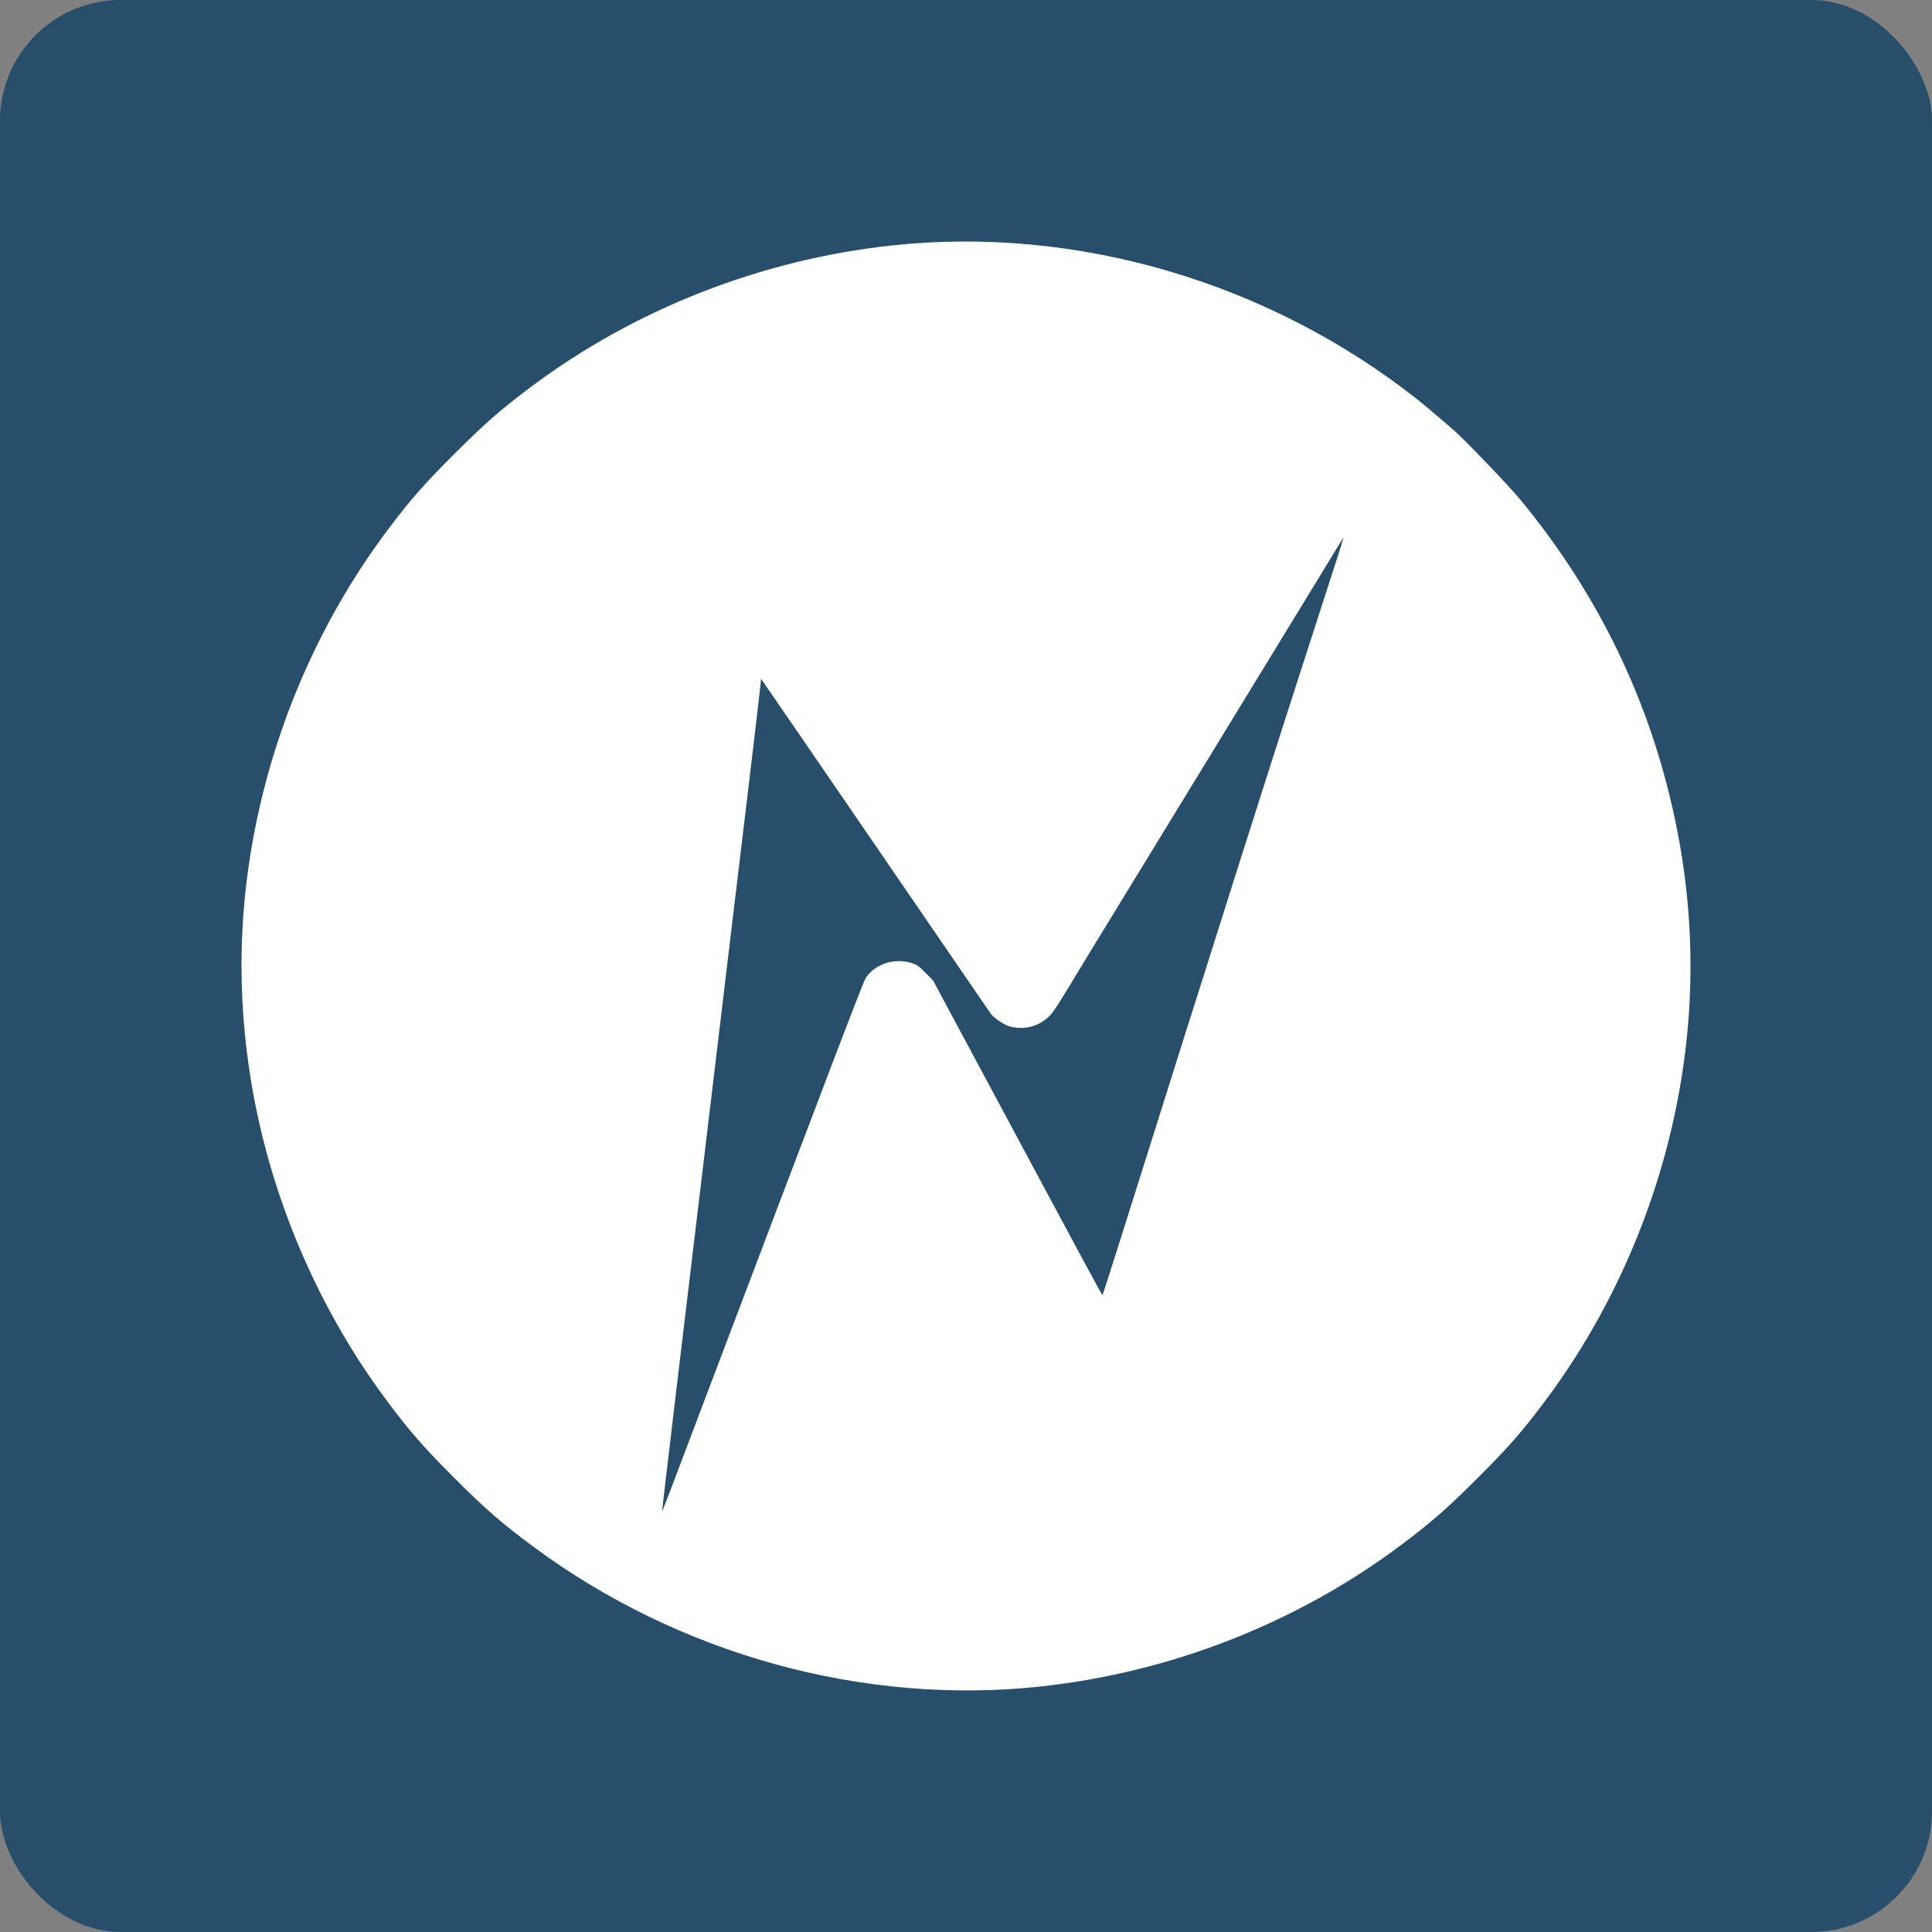 <svg width="32" height="32" viewBox="0 0 32 32" fill="none" xmlns="http://www.w3.org/2000/svg">
<rect x="0" y="0" width="32" height="32" fill="#808080" stroke="none"/>
<rect width="32" height="32" rx="2" fill="#274E6A"/>
<path d="M24.093 7.138C23.9 6.968 23.605 6.719 23.49 6.627C21.018 4.67 17.828 3.734 14.766 4.066C12.597 4.302 10.514 5.12 8.789 6.412C8.276 6.798 8.032 7.013 7.522 7.522C7.013 8.031 6.798 8.275 6.413 8.788C5.416 10.12 4.694 11.676 4.31 13.325C3.977 14.759 3.912 16.181 4.116 17.629C4.393 19.609 5.188 21.551 6.376 23.158C6.771 23.691 7.001 23.956 7.522 24.477C8.044 24.998 8.309 25.229 8.842 25.624C11.255 27.409 14.312 28.249 17.234 27.934C19.404 27.698 21.486 26.88 23.211 25.587C23.724 25.201 23.968 24.986 24.478 24.477C24.987 23.968 25.202 23.724 25.587 23.211C26.584 21.88 27.306 20.323 27.69 18.674C28.081 16.989 28.103 15.302 27.751 13.609C27.34 11.634 26.481 9.849 25.176 8.269C24.997 8.052 24.27 7.293 24.093 7.138ZM21.432 11.461C21.038 12.68 20.166 15.427 19.492 17.564C18.82 19.703 18.266 21.453 18.261 21.453C18.251 21.452 17.8 20.616 16.306 17.828L15.455 16.24L15.33 16.113C15.226 16.008 15.189 15.981 15.112 15.955C14.823 15.857 14.487 15.964 14.336 16.205C14.292 16.276 13.812 17.535 11.383 23.947C11.159 24.542 10.971 25.033 10.967 25.037C10.963 25.041 11.068 24.146 11.199 23.047C11.786 18.148 12.012 16.252 12.074 15.733C12.11 15.427 12.242 14.324 12.368 13.283C12.493 12.241 12.597 11.355 12.599 11.316L12.603 11.242L12.651 11.309C12.677 11.343 13.523 12.579 14.534 14.053C15.543 15.526 16.386 16.757 16.407 16.786C16.463 16.86 16.613 16.965 16.707 16.995C16.906 17.059 17.134 17.022 17.299 16.899C17.416 16.811 17.441 16.775 17.692 16.366C17.799 16.189 17.995 15.866 18.128 15.648C18.441 15.137 18.523 15.001 20.251 12.176C21.054 10.863 21.778 9.678 21.86 9.543C21.944 9.406 22.057 9.222 22.111 9.13C22.167 9.04 22.224 8.949 22.238 8.926C22.269 8.877 22.312 8.738 21.432 11.461Z" fill="white"/>
</svg>
